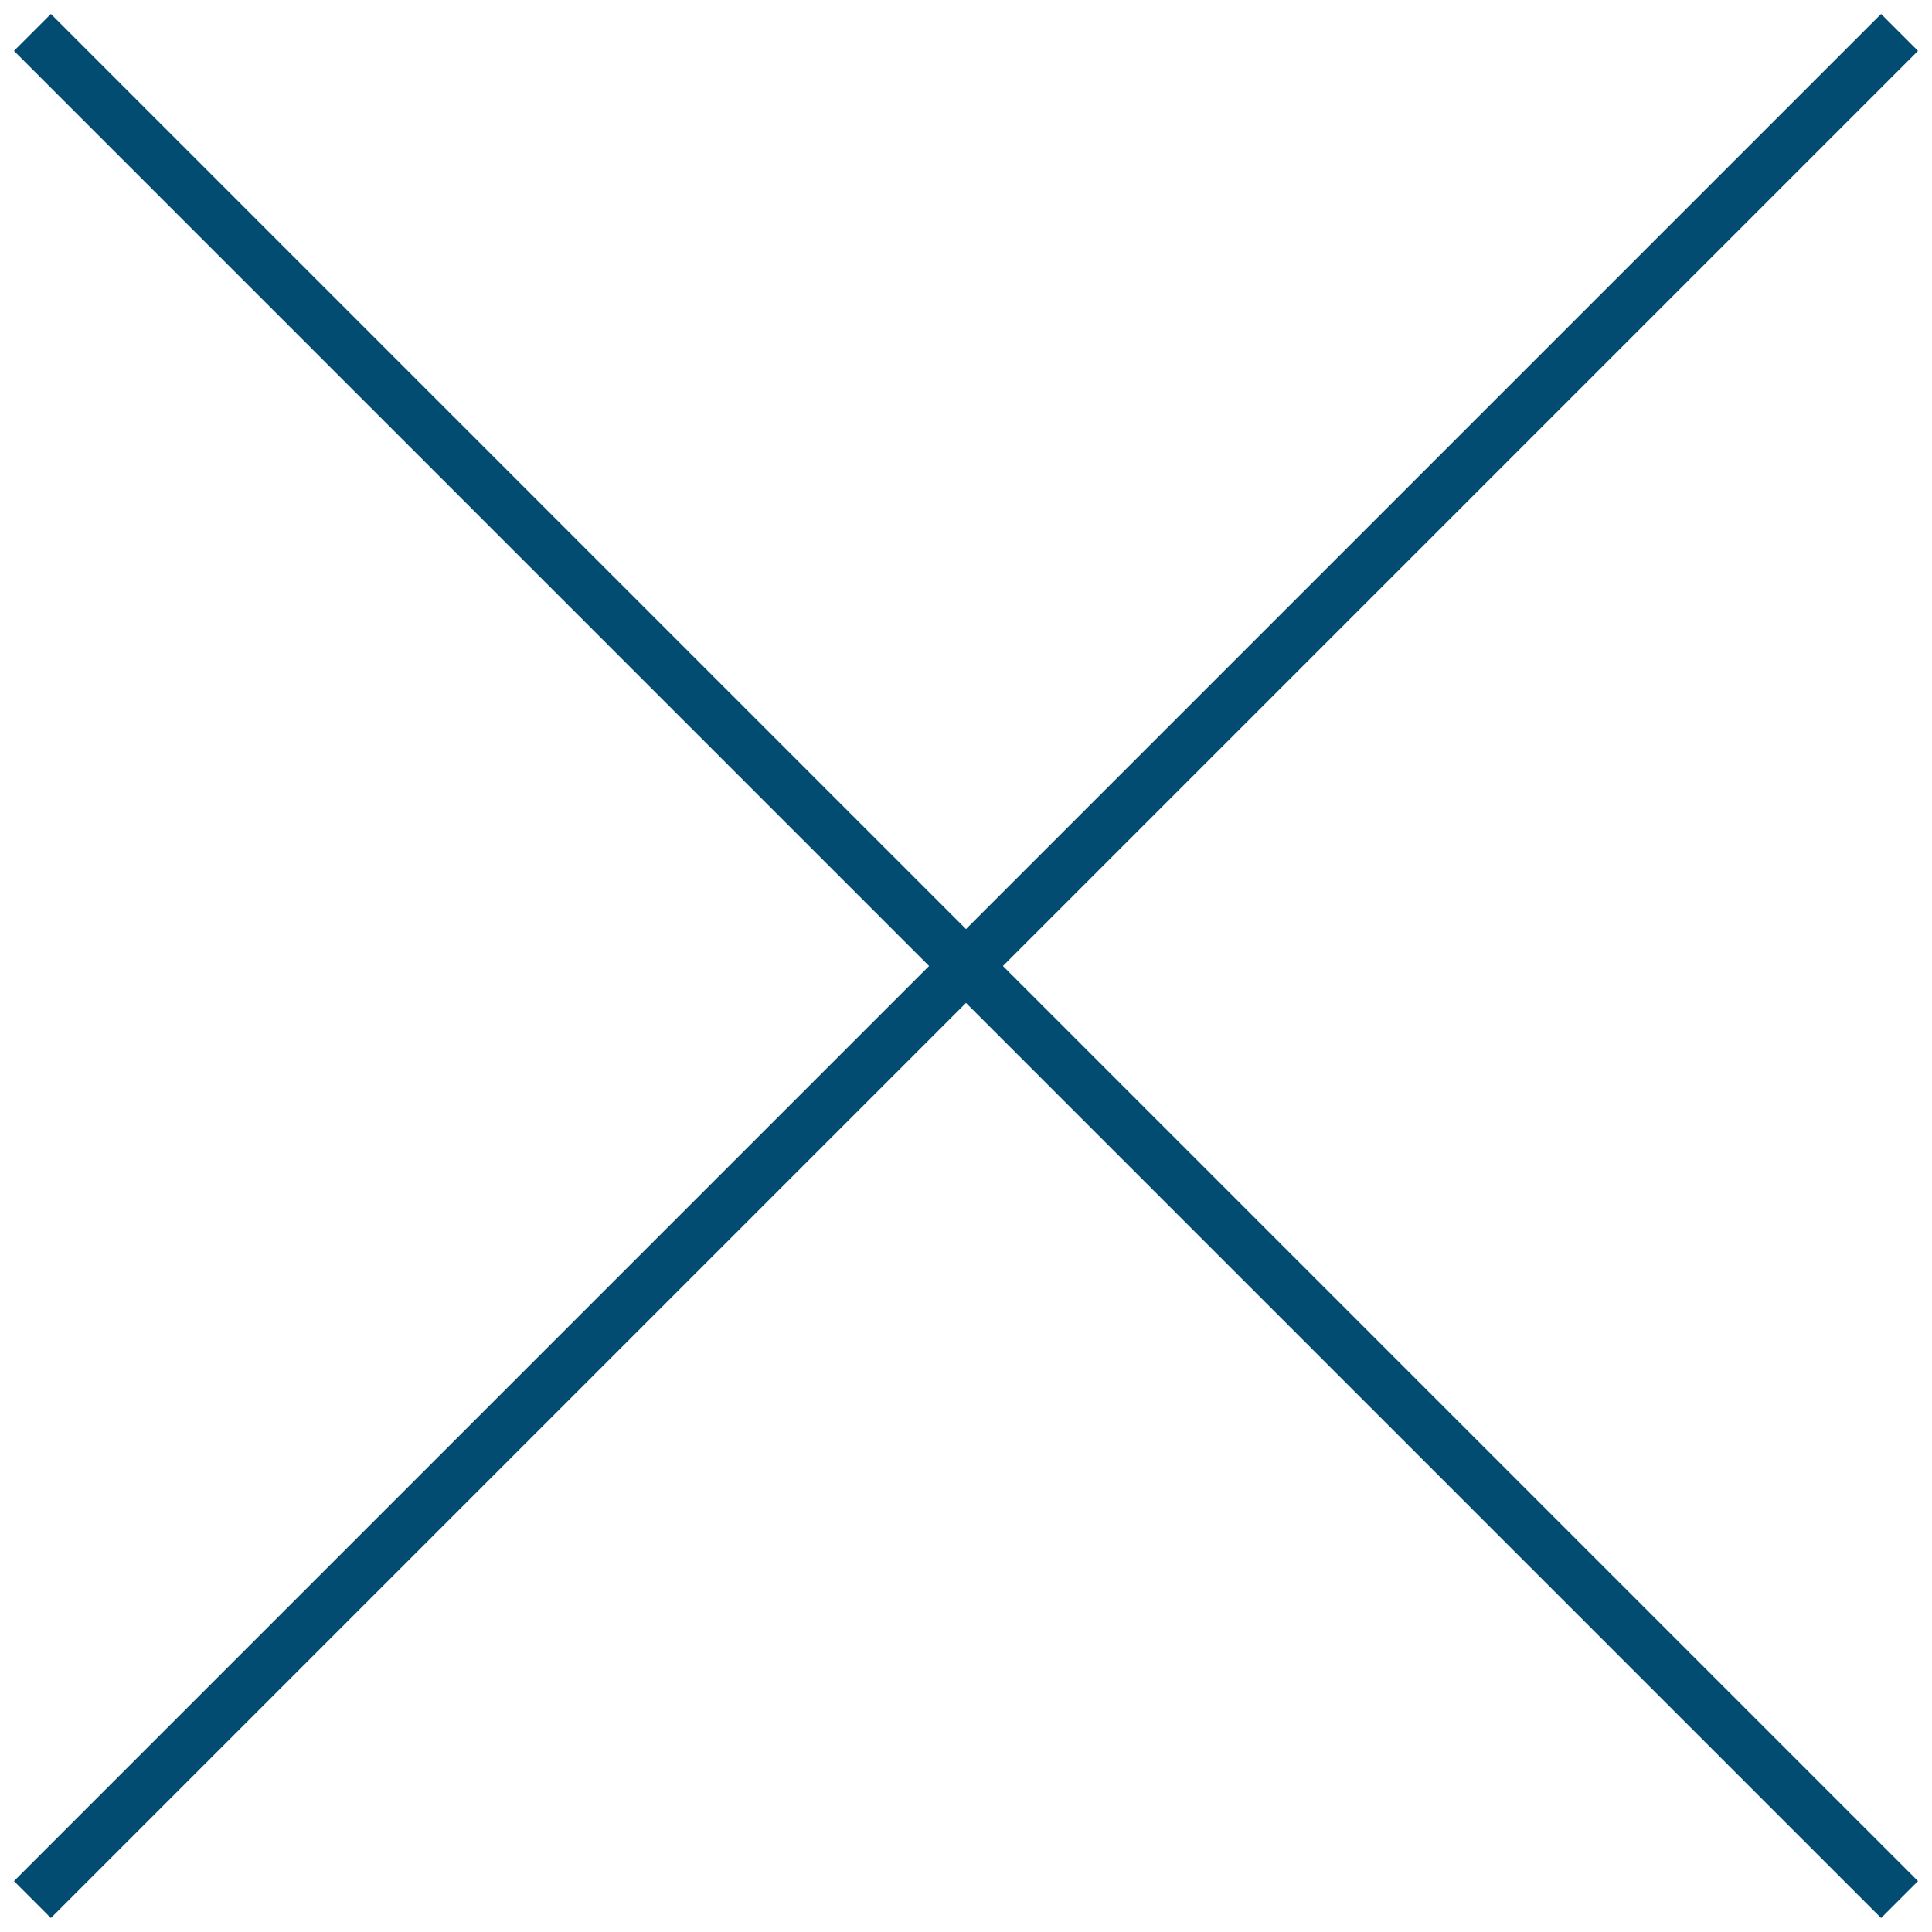 <?xml version="1.0" encoding="UTF-8"?>
<svg id="_レイヤー_1" data-name="レイヤー 1" xmlns="http://www.w3.org/2000/svg" width="74" height="74" version="1.1" viewBox="0 0 74 74">
  <defs>
    <style>
      .cls-1 {
        fill: none;
        stroke: #014c70;
        stroke-width: 2px;
      }
    </style>
  </defs>
  <g id="_グループ_808" data-name="グループ 808">
    <g id="_グループ_801" data-name="グループ 801">
      <line id="_線_247" data-name="線 247" class="cls-1" x1="1.242" y1="1.242" x2="72.757" y2="72.757"/>
      <line id="_線_248" data-name="線 248" class="cls-1" x1="72.757" y1="1.242" x2="1.242" y2="72.757"/>
    </g>
  </g>
</svg>